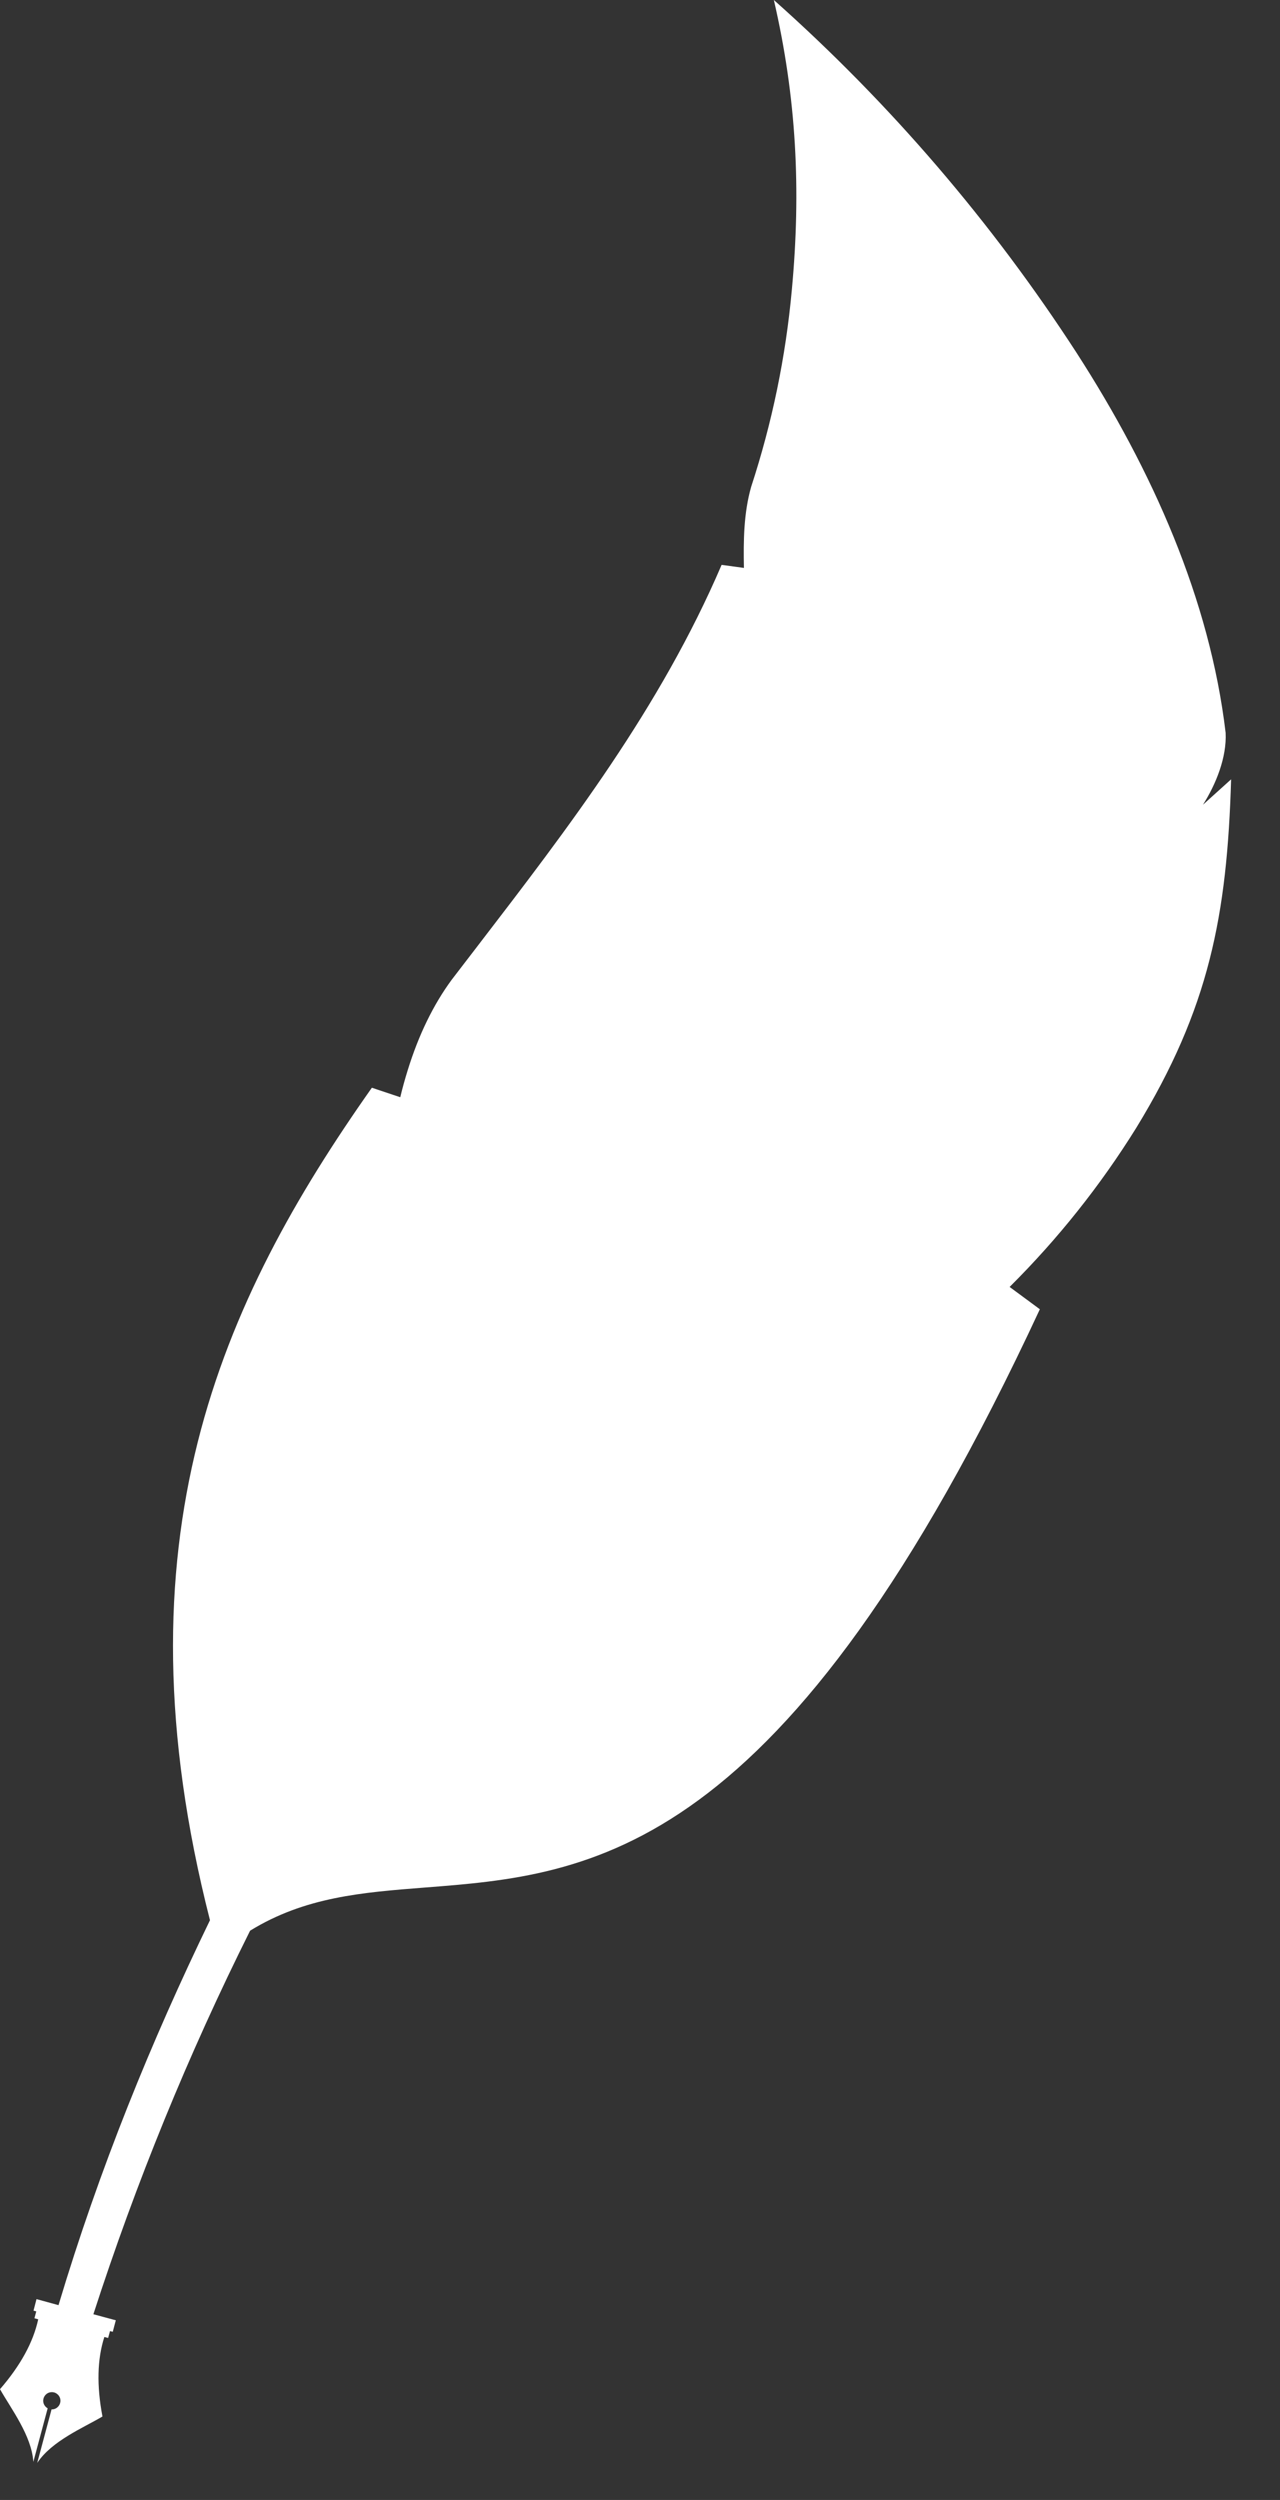 <svg width="21" height="41" viewBox="0 0 21 41" fill="none" xmlns="http://www.w3.org/2000/svg">
<rect x="0" y="0" width="21" height="41" fill="#333333" stroke="none"/>
<path fill-rule="evenodd" clip-rule="evenodd" d="M16.564 21.106C17.355 20.32 18.052 19.445 18.641 18.498C19.839 16.54 20.132 15.009 20.198 12.781L19.736 13.198C19.949 12.862 20.128 12.421 20.108 12.018C19.848 9.828 18.908 7.719 17.665 5.79C16.276 3.646 14.605 1.698 12.696 0C13.067 1.6 13.144 3.113 12.991 4.755C12.891 5.853 12.667 6.936 12.324 7.983C12.201 8.415 12.196 8.868 12.205 9.314L11.839 9.264C10.832 11.612 9.328 13.571 7.843 15.505L7.413 16.065C7.11 16.476 6.868 16.972 6.688 17.555C6.644 17.697 6.603 17.843 6.567 17.995L6.101 17.839C4.864 19.594 3.798 21.448 3.243 23.655C2.694 25.846 2.65 28.377 3.445 31.492C2.485 33.472 1.632 35.561 0.96 37.805L0.599 37.706L0.55 37.895L0.595 37.907L0.565 38.02L0.627 38.037C0.546 38.412 0.337 38.794 0 39.183C0.181 39.504 0.519 39.944 0.547 40.375L0.782 39.497C0.752 39.48 0.729 39.453 0.717 39.421C0.705 39.388 0.706 39.352 0.719 39.32C0.732 39.288 0.756 39.262 0.787 39.246C0.818 39.231 0.854 39.227 0.887 39.236C0.921 39.245 0.95 39.267 0.969 39.295C0.988 39.325 0.996 39.359 0.99 39.394C0.985 39.428 0.968 39.459 0.941 39.481C0.915 39.504 0.881 39.516 0.846 39.514L0.611 40.392C0.851 40.03 1.364 39.818 1.681 39.631C1.585 39.125 1.595 38.69 1.712 38.327L1.774 38.343L1.805 38.23L1.85 38.242L1.9 38.053L1.532 37.954C2.23 35.796 3.089 33.693 4.103 31.664C5.002 31.109 5.949 31.036 6.955 30.957C9.701 30.745 12.862 30.499 17.06 21.472L16.564 21.106Z" fill="white"/>
</svg>
